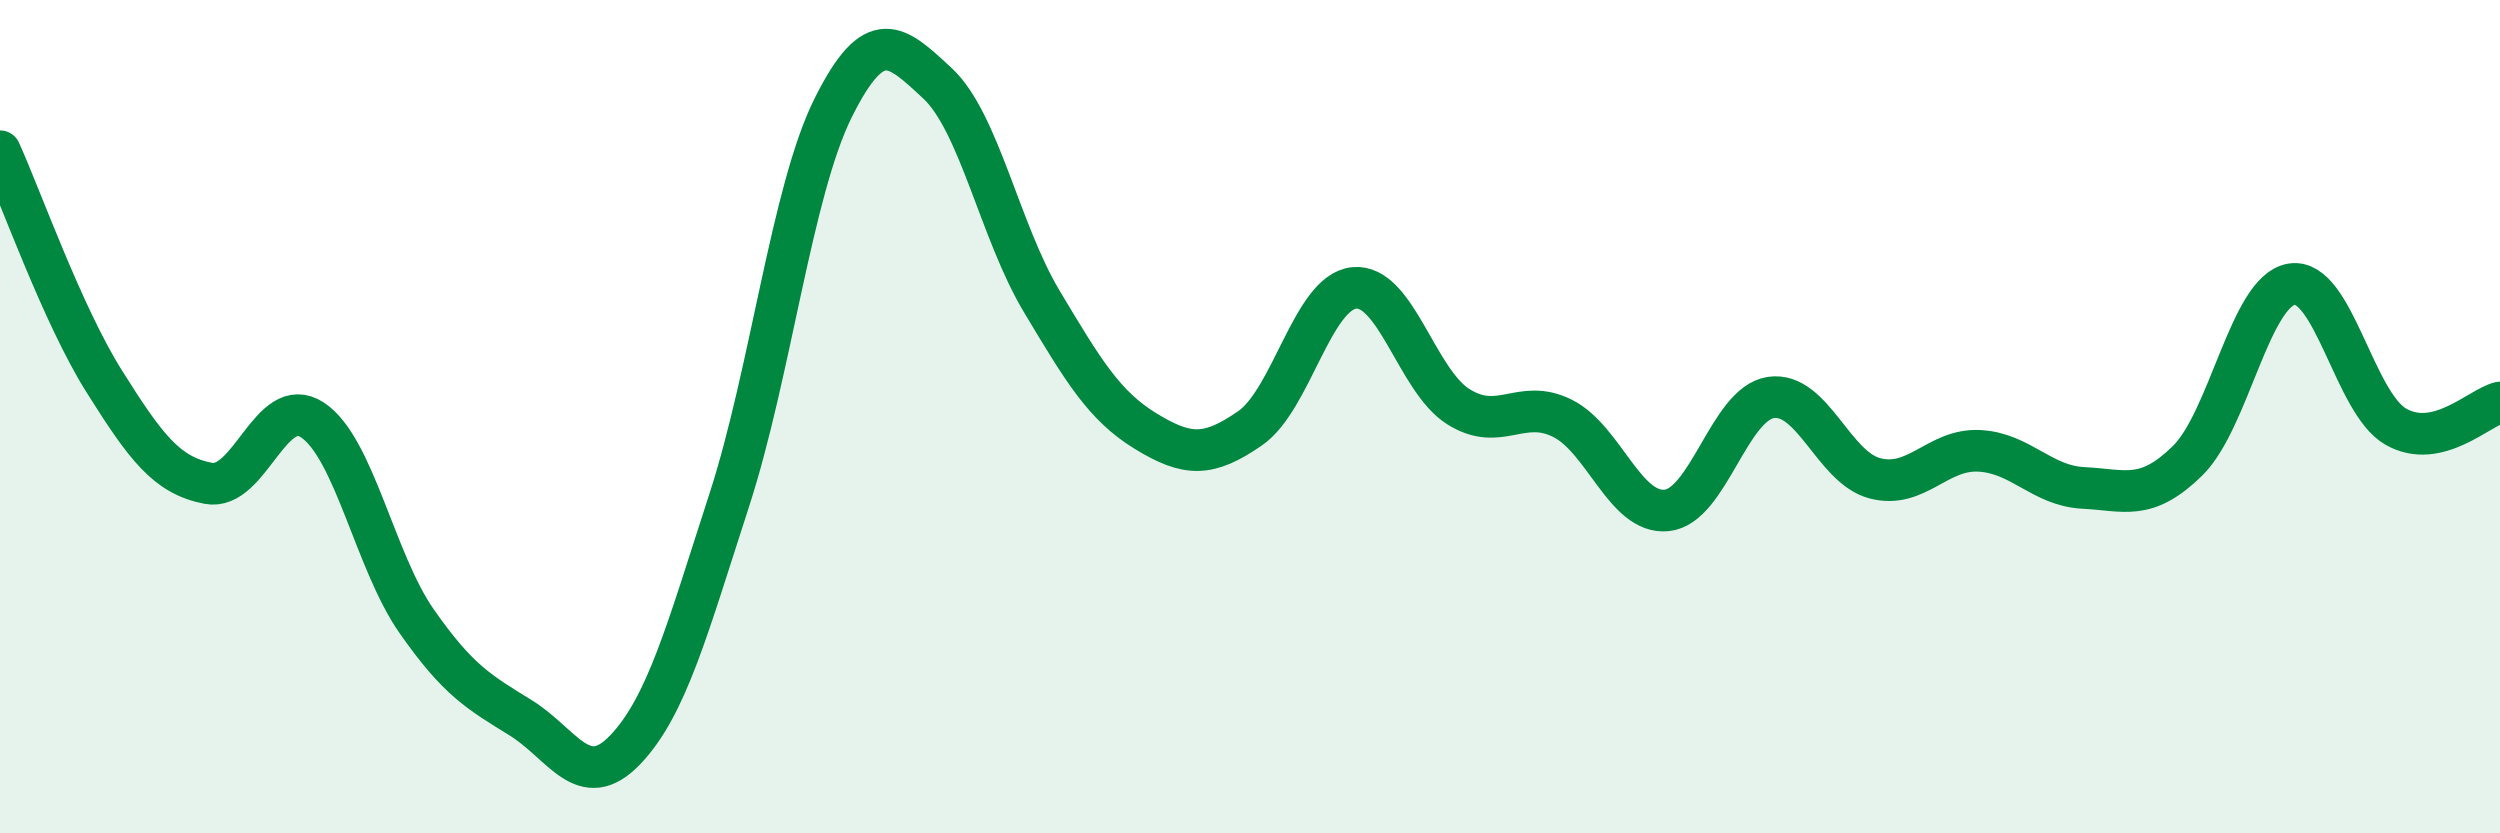 
    <svg width="60" height="20" viewBox="0 0 60 20" xmlns="http://www.w3.org/2000/svg">
      <path
        d="M 0,3.63 C 0.5,4.73 1.5,7.56 2.5,9.15 C 3.5,10.74 4,11.41 5,11.6 C 6,11.79 6.5,9.42 7.5,10.08 C 8.5,10.74 9,13.48 10,14.91 C 11,16.34 11.5,16.61 12.5,17.23 C 13.5,17.85 14,19.04 15,18 C 16,16.96 16.5,15.09 17.5,12.01 C 18.5,8.93 19,4.58 20,2.58 C 21,0.58 21.5,1.07 22.5,2 C 23.5,2.93 24,5.56 25,7.23 C 26,8.9 26.5,9.74 27.5,10.35 C 28.5,10.96 29,10.97 30,10.28 C 31,9.59 31.5,7.01 32.5,6.91 C 33.5,6.81 34,9.13 35,9.76 C 36,10.39 36.5,9.54 37.5,10.04 C 38.5,10.54 39,12.35 40,12.25 C 41,12.15 41.5,9.69 42.5,9.54 C 43.5,9.39 44,11.22 45,11.48 C 46,11.74 46.5,10.77 47.5,10.82 C 48.5,10.87 49,11.66 50,11.71 C 51,11.76 51.5,12.04 52.5,11.06 C 53.5,10.08 54,6.98 55,6.82 C 56,6.66 56.5,9.67 57.5,10.24 C 58.5,10.81 59.5,9.78 60,9.66L60 20L0 20Z"
        fill="#008740"
        opacity="0.1"
        stroke-linecap="round"
        stroke-linejoin="round"
      />
      <path
        d="M 0,3.63 C 0.5,4.73 1.5,7.56 2.5,9.15 C 3.5,10.74 4,11.41 5,11.6 C 6,11.79 6.5,9.42 7.5,10.08 C 8.5,10.74 9,13.48 10,14.91 C 11,16.34 11.5,16.61 12.5,17.23 C 13.5,17.85 14,19.04 15,18 C 16,16.96 16.5,15.09 17.5,12.01 C 18.5,8.93 19,4.58 20,2.58 C 21,0.58 21.5,1.07 22.5,2 C 23.5,2.93 24,5.56 25,7.23 C 26,8.9 26.5,9.74 27.5,10.35 C 28.5,10.96 29,10.97 30,10.28 C 31,9.59 31.5,7.01 32.5,6.91 C 33.5,6.81 34,9.13 35,9.76 C 36,10.39 36.5,9.54 37.5,10.04 C 38.5,10.54 39,12.35 40,12.25 C 41,12.15 41.5,9.69 42.5,9.54 C 43.5,9.39 44,11.22 45,11.48 C 46,11.74 46.5,10.77 47.5,10.82 C 48.5,10.87 49,11.66 50,11.71 C 51,11.76 51.5,12.04 52.5,11.06 C 53.5,10.08 54,6.98 55,6.82 C 56,6.66 56.5,9.67 57.5,10.24 C 58.5,10.81 59.5,9.78 60,9.66"
        stroke="#008740"
        stroke-width="1"
        fill="none"
        stroke-linecap="round"
        stroke-linejoin="round"
      />
    </svg>
  